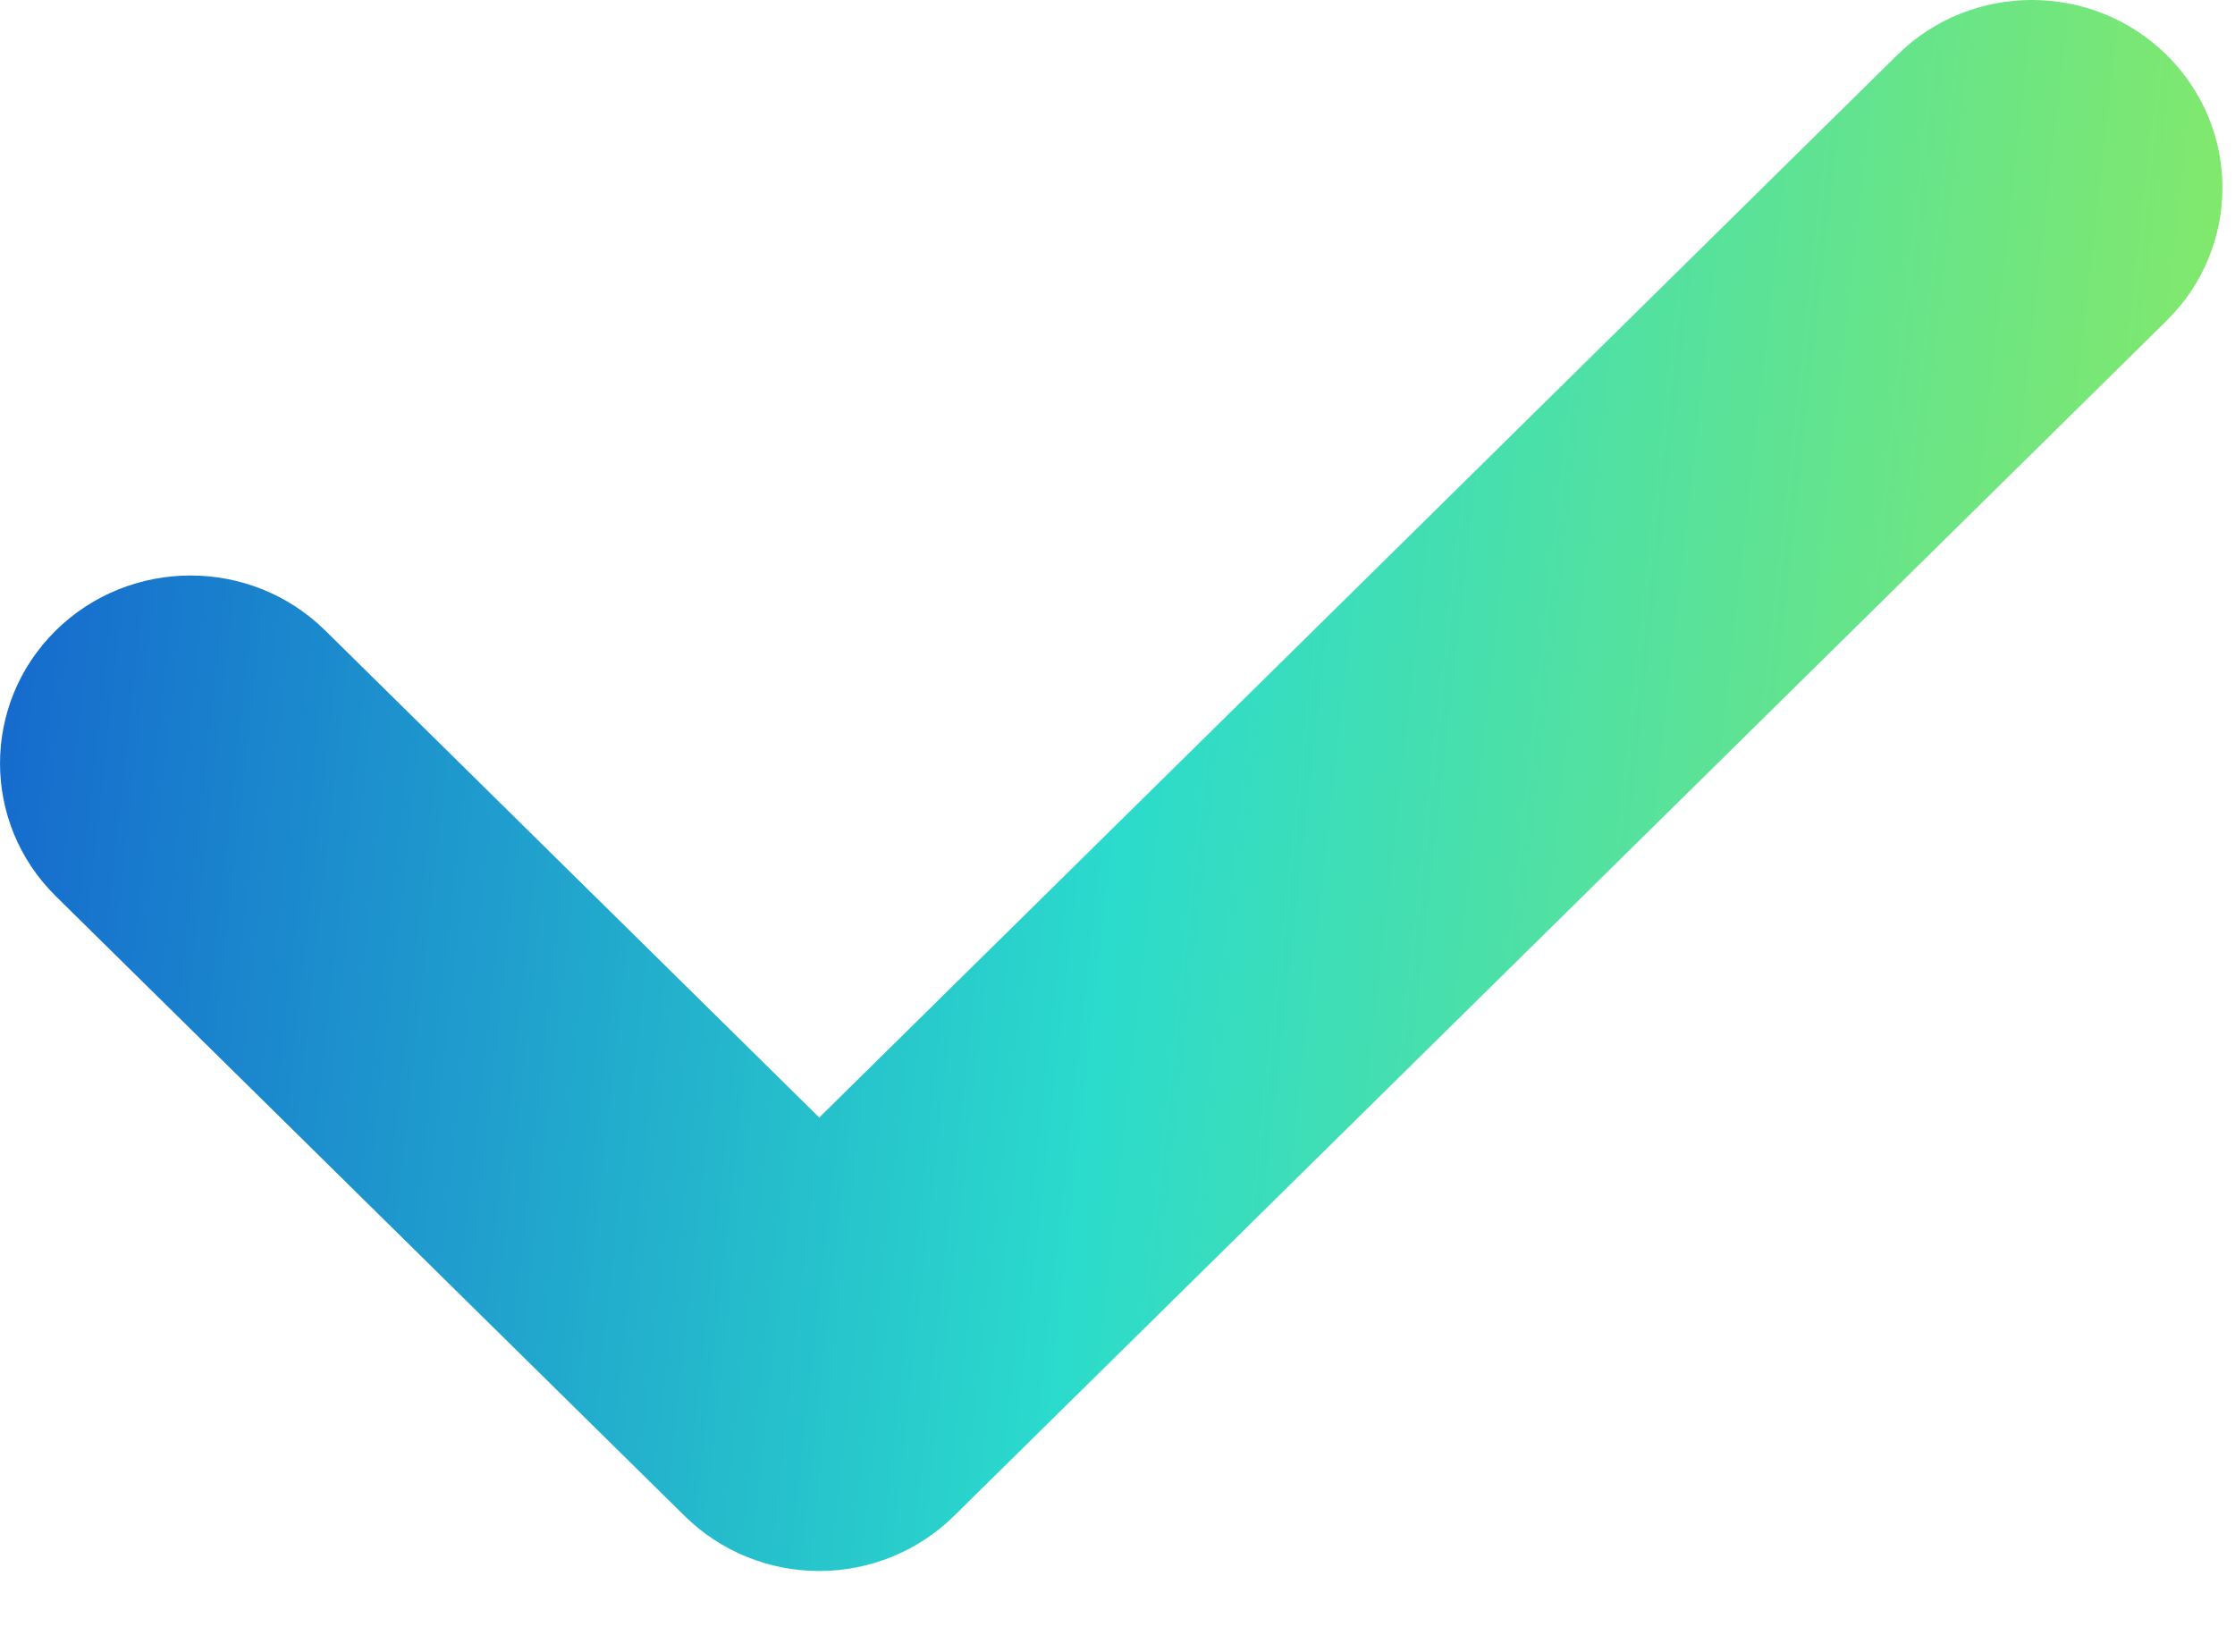 <svg xmlns="http://www.w3.org/2000/svg" width="23" height="17" viewBox="0 0 23 17" fill="none"><path d="M19.524 0.566L8.431 11.501L3.347 6.489C2.582 5.734 1.34 5.734 0.574 6.489C-0.191 7.244 -0.191 8.468 0.574 9.223L7.045 15.601C7.412 15.964 7.911 16.168 8.431 16.168H8.431C8.951 16.168 9.45 15.964 9.818 15.601L22.297 3.3C23.062 2.545 23.062 1.321 22.297 0.566C21.531 -0.189 20.289 -0.189 19.524 0.566Z" fill="url(#paint0_linear_632_2429)"></path><defs><linearGradient id="paint0_linear_632_2429" x1="-5.399" y1="-4.157" x2="31.992" y2="0.003" gradientUnits="userSpaceOnUse"><stop stop-color="#092ACE"></stop><stop offset="0.484" stop-color="#2BDBCC"></stop><stop offset="1" stop-color="#C9F31D"></stop></linearGradient></defs></svg>